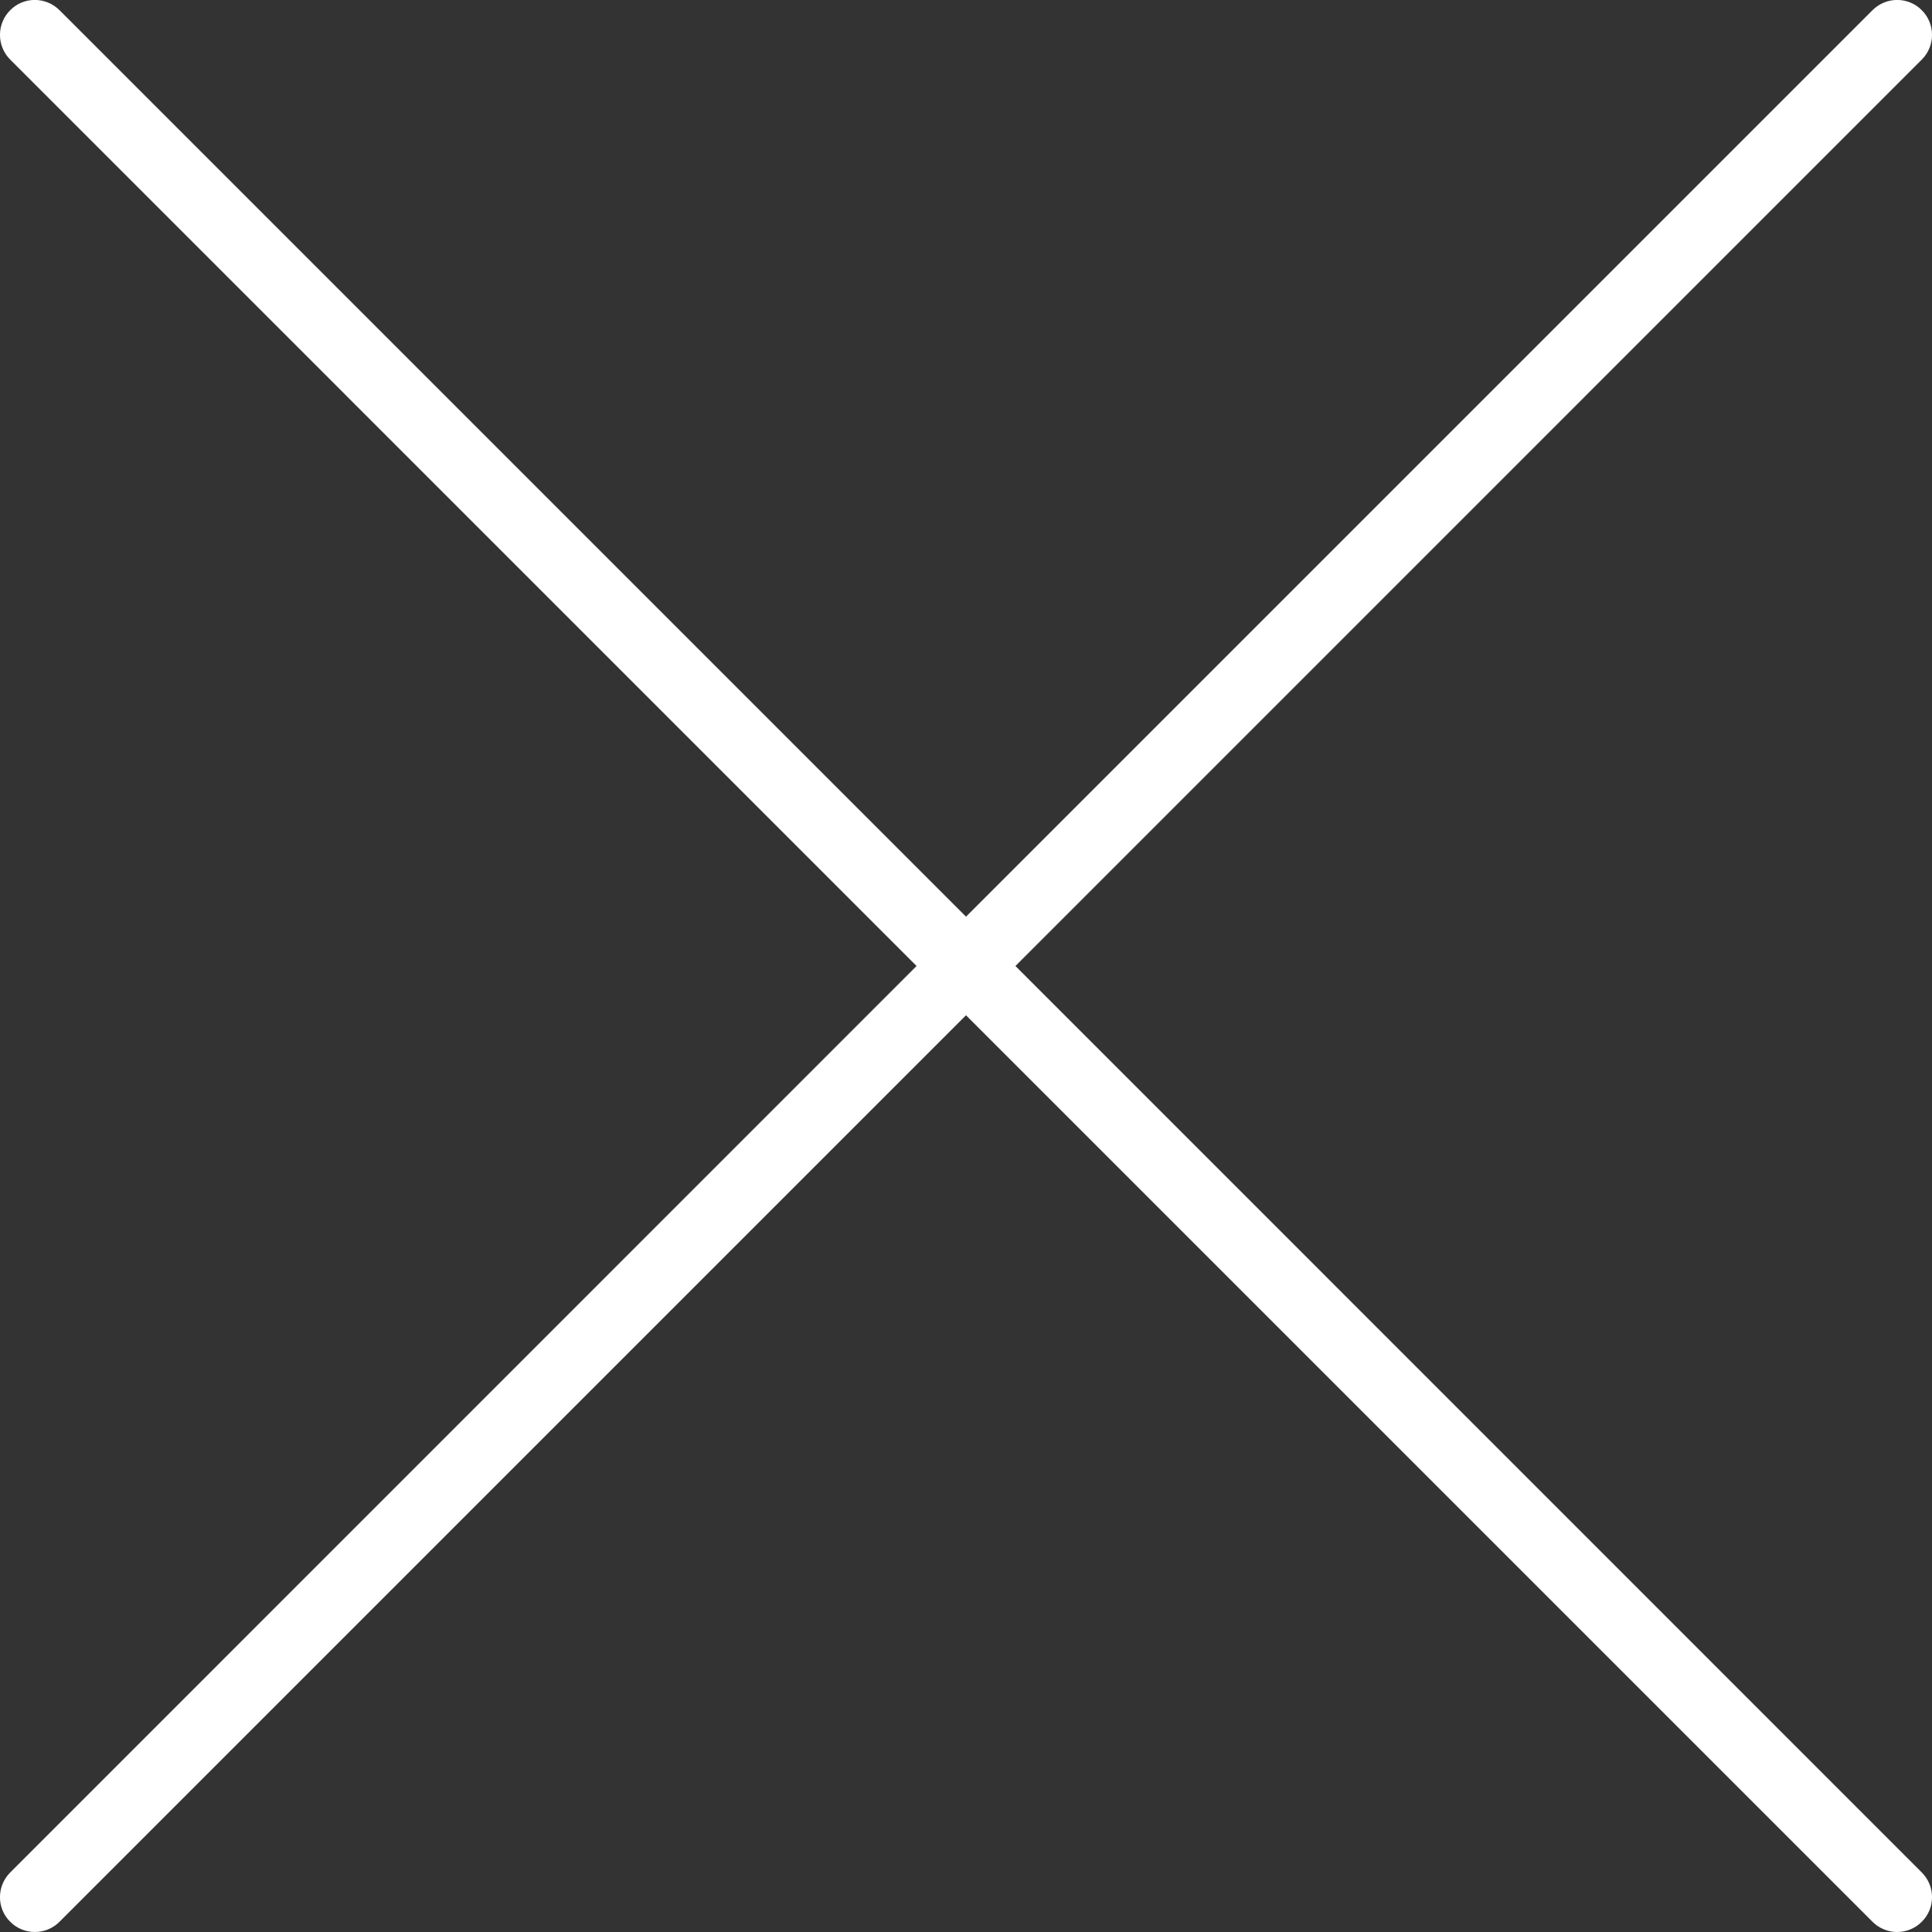 <?xml version="1.0" encoding="utf-8"?>
<!-- Generator: Adobe Illustrator 15.0.0, SVG Export Plug-In . SVG Version: 6.00 Build 0)  -->
<!DOCTYPE svg PUBLIC "-//W3C//DTD SVG 1.1//EN" "http://www.w3.org/Graphics/SVG/1.1/DTD/svg11.dtd">
<svg version="1.1" id="Layer_1" xmlns="http://www.w3.org/2000/svg" xmlns:xlink="http://www.w3.org/1999/xlink" x="0px" y="0px"
	 width="32px" height="32px" viewBox="0 0 32 32" enable-background="new 0 0 32 32" xml:space="preserve">
<rect x="0" y="0" width="32" height="32" fill="#333333" stroke="none"/>
<path fill="#FFFFFF" d="M16.819,16L31.831,0.987c0.226-0.226,0.226-0.592,0-0.818c-0.225-0.227-0.59-0.226-0.817,0L16,15.183
	L0.986,0.169c-0.228-0.226-0.593-0.227-0.817,0c-0.226,0.226-0.226,0.592,0,0.818L15.181,16L0.169,31.014
	c-0.226,0.227-0.226,0.594,0,0.816C0.28,31.943,0.43,32,0.578,32c0.146,0,0.296-0.057,0.408-0.17L16,16.816L31.014,31.83
	c0.112,0.113,0.262,0.17,0.408,0.17c0.148,0,0.298-0.057,0.409-0.17c0.226-0.223,0.226-0.59,0-0.816L16.819,16z"/>
</svg>
